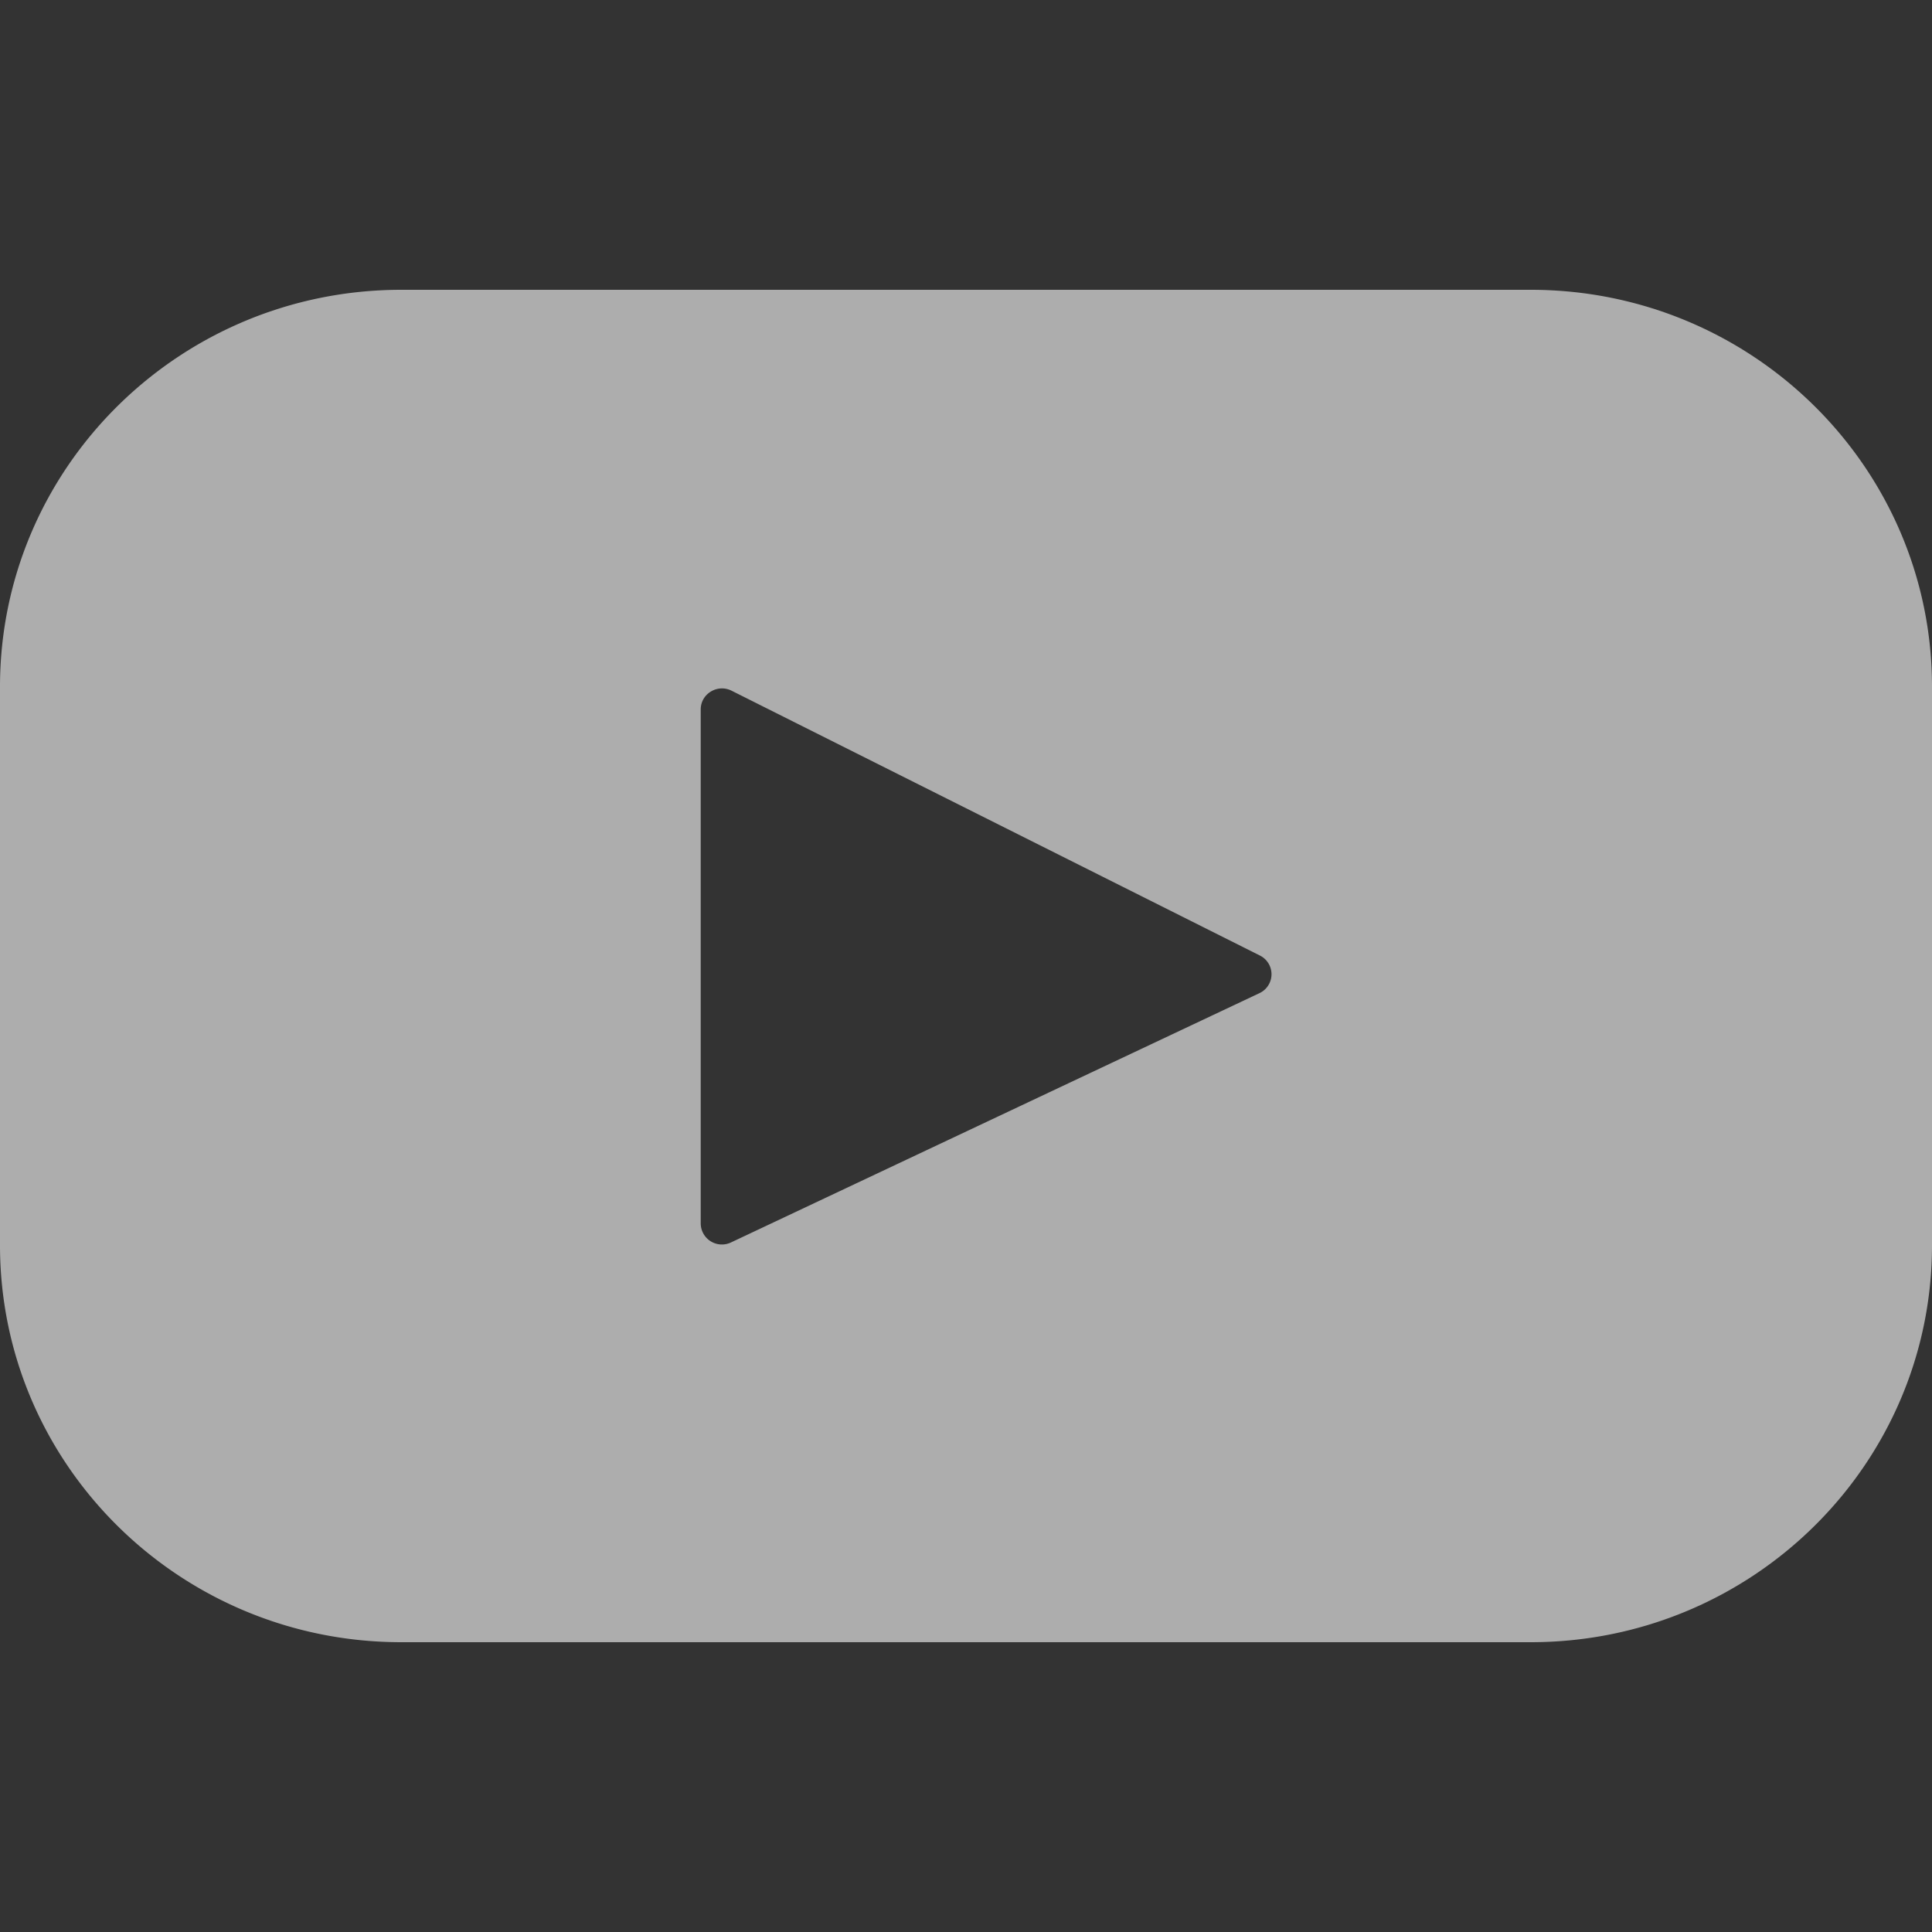<svg width="26" height="26" fill="none" xmlns="http://www.w3.org/2000/svg"><rect width="100%" height="100%" fill="#333333" stroke="none"/><path opacity=".6" d="M20.6 3.9H5.4C2.418 3.9 0 6.292 0 9.242v7.516c0 2.95 2.418 5.342 5.4 5.342h15.2c2.982 0 5.4-2.392 5.4-5.342V9.242c0-2.95-2.418-5.342-5.4-5.342Zm-3.652 9.466-7.11 3.354a.285.285 0 0 1-.408-.255V9.547c0-.21.225-.347.415-.252l7.11 3.564a.281.281 0 0 1-.007.507z" fill="#fff"/></svg>